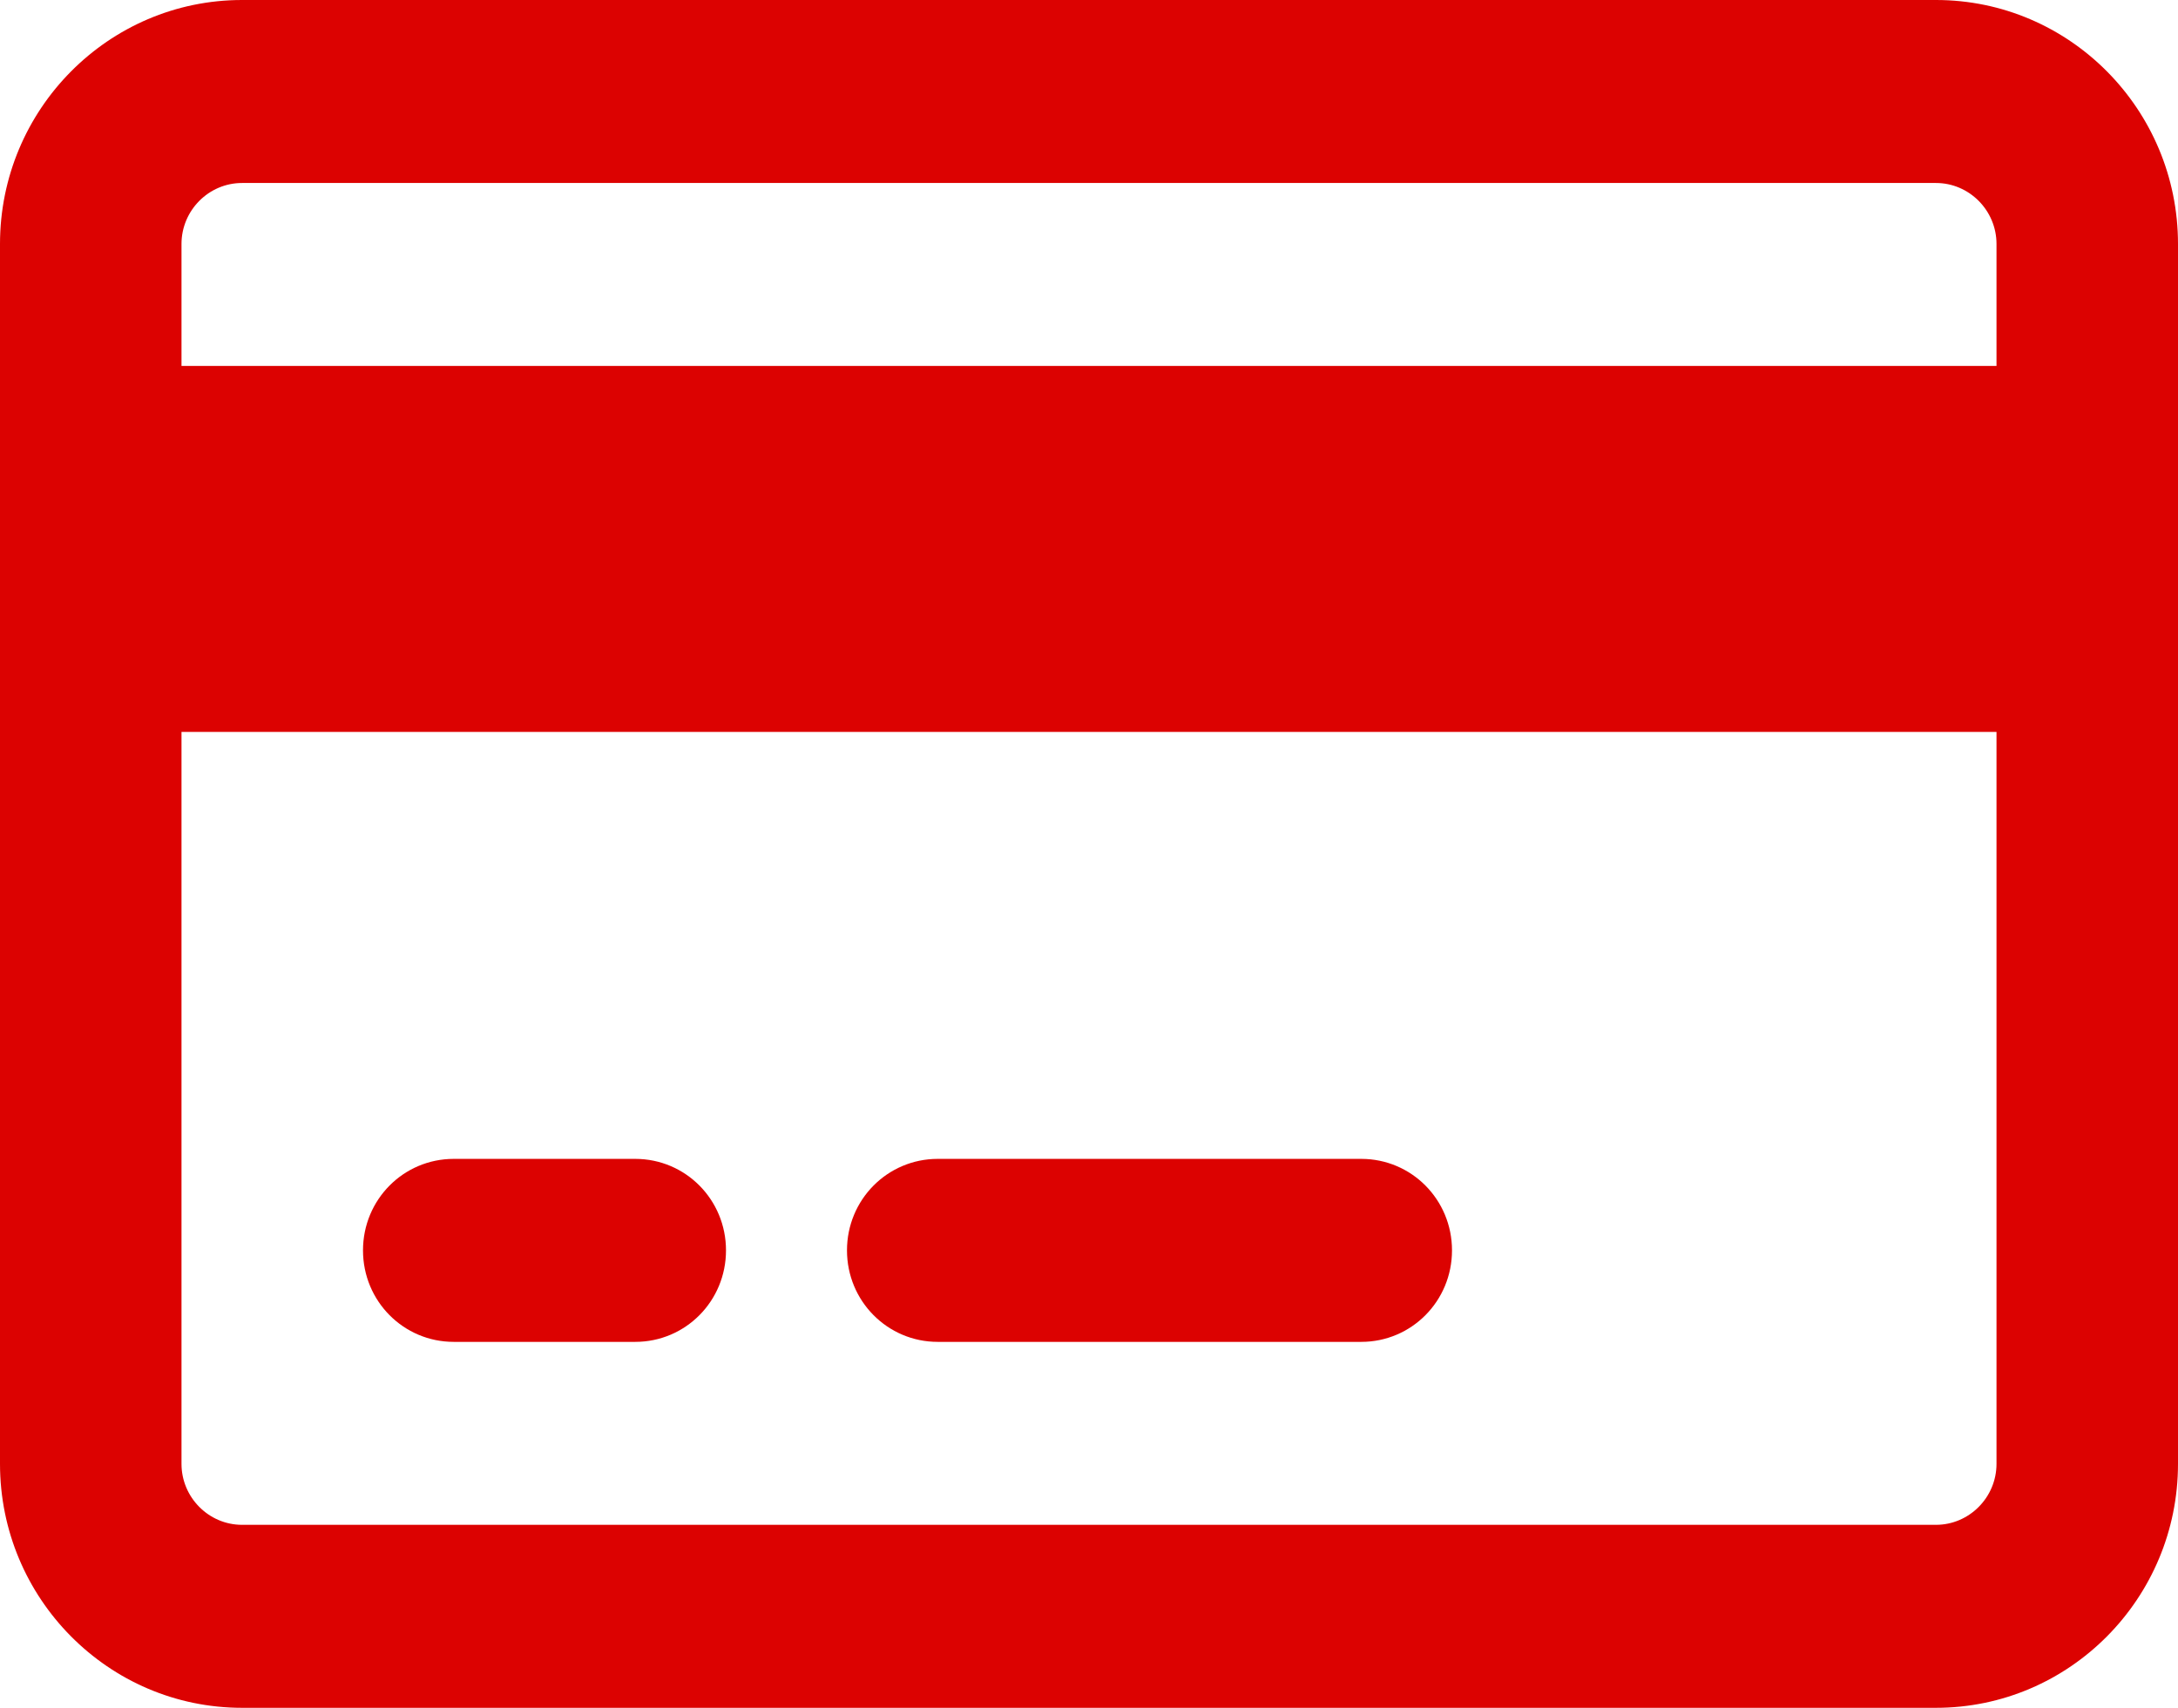 <svg width="51" height="40" viewBox="0 0 51 40" fill="none" xmlns="http://www.w3.org/2000/svg">
<path d="M45.333 4.286C46.112 4.286 46.75 4.929 46.75 5.714V8.571H4.25V5.714C4.25 4.929 4.888 4.286 5.667 4.286H45.333ZM46.75 17.143V34.286C46.75 35.071 46.112 35.714 45.333 35.714H5.667C4.888 35.714 4.25 35.071 4.25 34.286V17.143H46.75ZM5.667 0C2.541 0 0 2.562 0 5.714V34.286C0 37.438 2.541 40 5.667 40H45.333C48.459 40 51 37.438 51 34.286V5.714C51 2.562 48.459 0 45.333 0H5.667ZM10.625 27.143C9.447 27.143 8.5 28.098 8.5 29.286C8.5 30.473 9.447 31.429 10.625 31.429H14.875C16.053 31.429 17 30.473 17 29.286C17 28.098 16.053 27.143 14.875 27.143H10.625ZM21.958 27.143C20.781 27.143 19.833 28.098 19.833 29.286C19.833 30.473 20.781 31.429 21.958 31.429H31.875C33.053 31.429 34 30.473 34 29.286C34 28.098 33.053 27.143 31.875 27.143H21.958Z" fill="#DC0201"/>
</svg>
